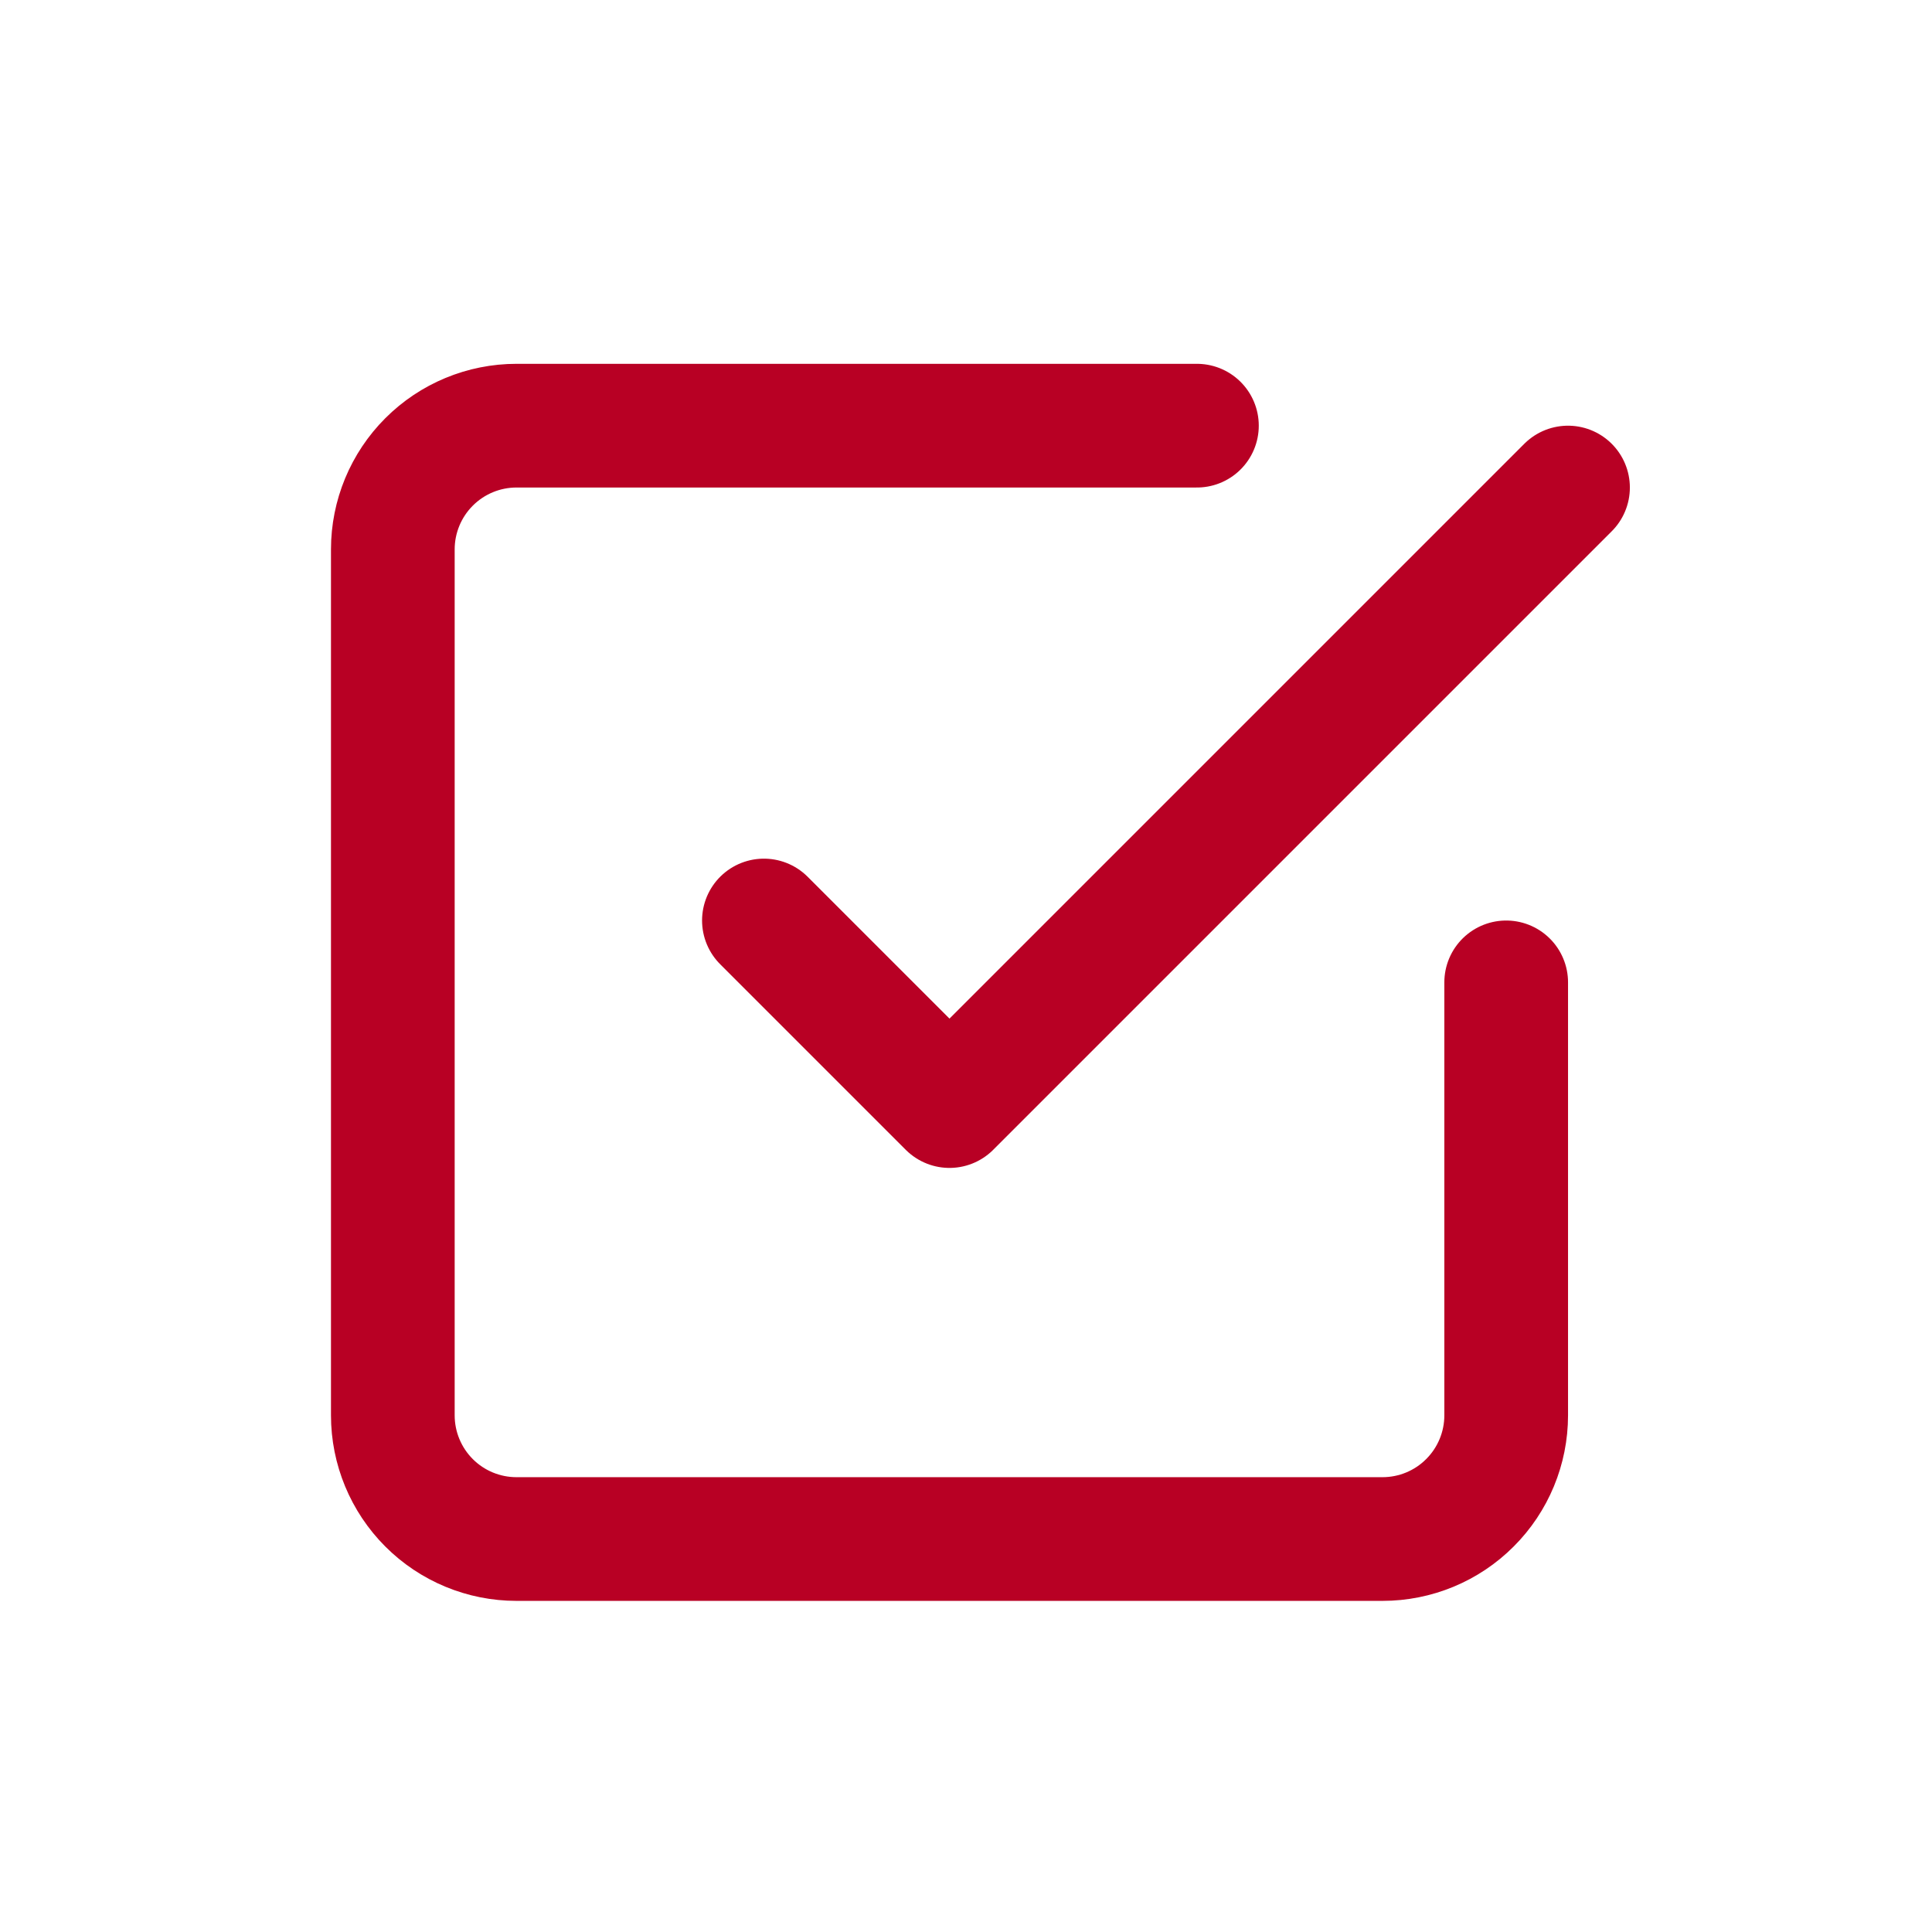 <?xml version="1.0" encoding="UTF-8"?> <svg xmlns="http://www.w3.org/2000/svg" width="40" height="40" viewBox="0 0 40 40" fill="none"> <path d="M15.816 19.058L19.658 22.9L32.464 10.094M31.184 20.339V29.303C31.184 29.982 30.914 30.634 30.433 31.114C29.953 31.595 29.302 31.864 28.622 31.864H10.694C10.015 31.864 9.363 31.595 8.883 31.114C8.403 30.634 8.133 29.982 8.133 29.303V11.375C8.133 10.695 8.403 10.044 8.883 9.564C9.363 9.083 10.015 8.813 10.694 8.813H24.781" stroke="#B80024" stroke-width="2.561" stroke-linecap="round" stroke-linejoin="round"></path> </svg> 